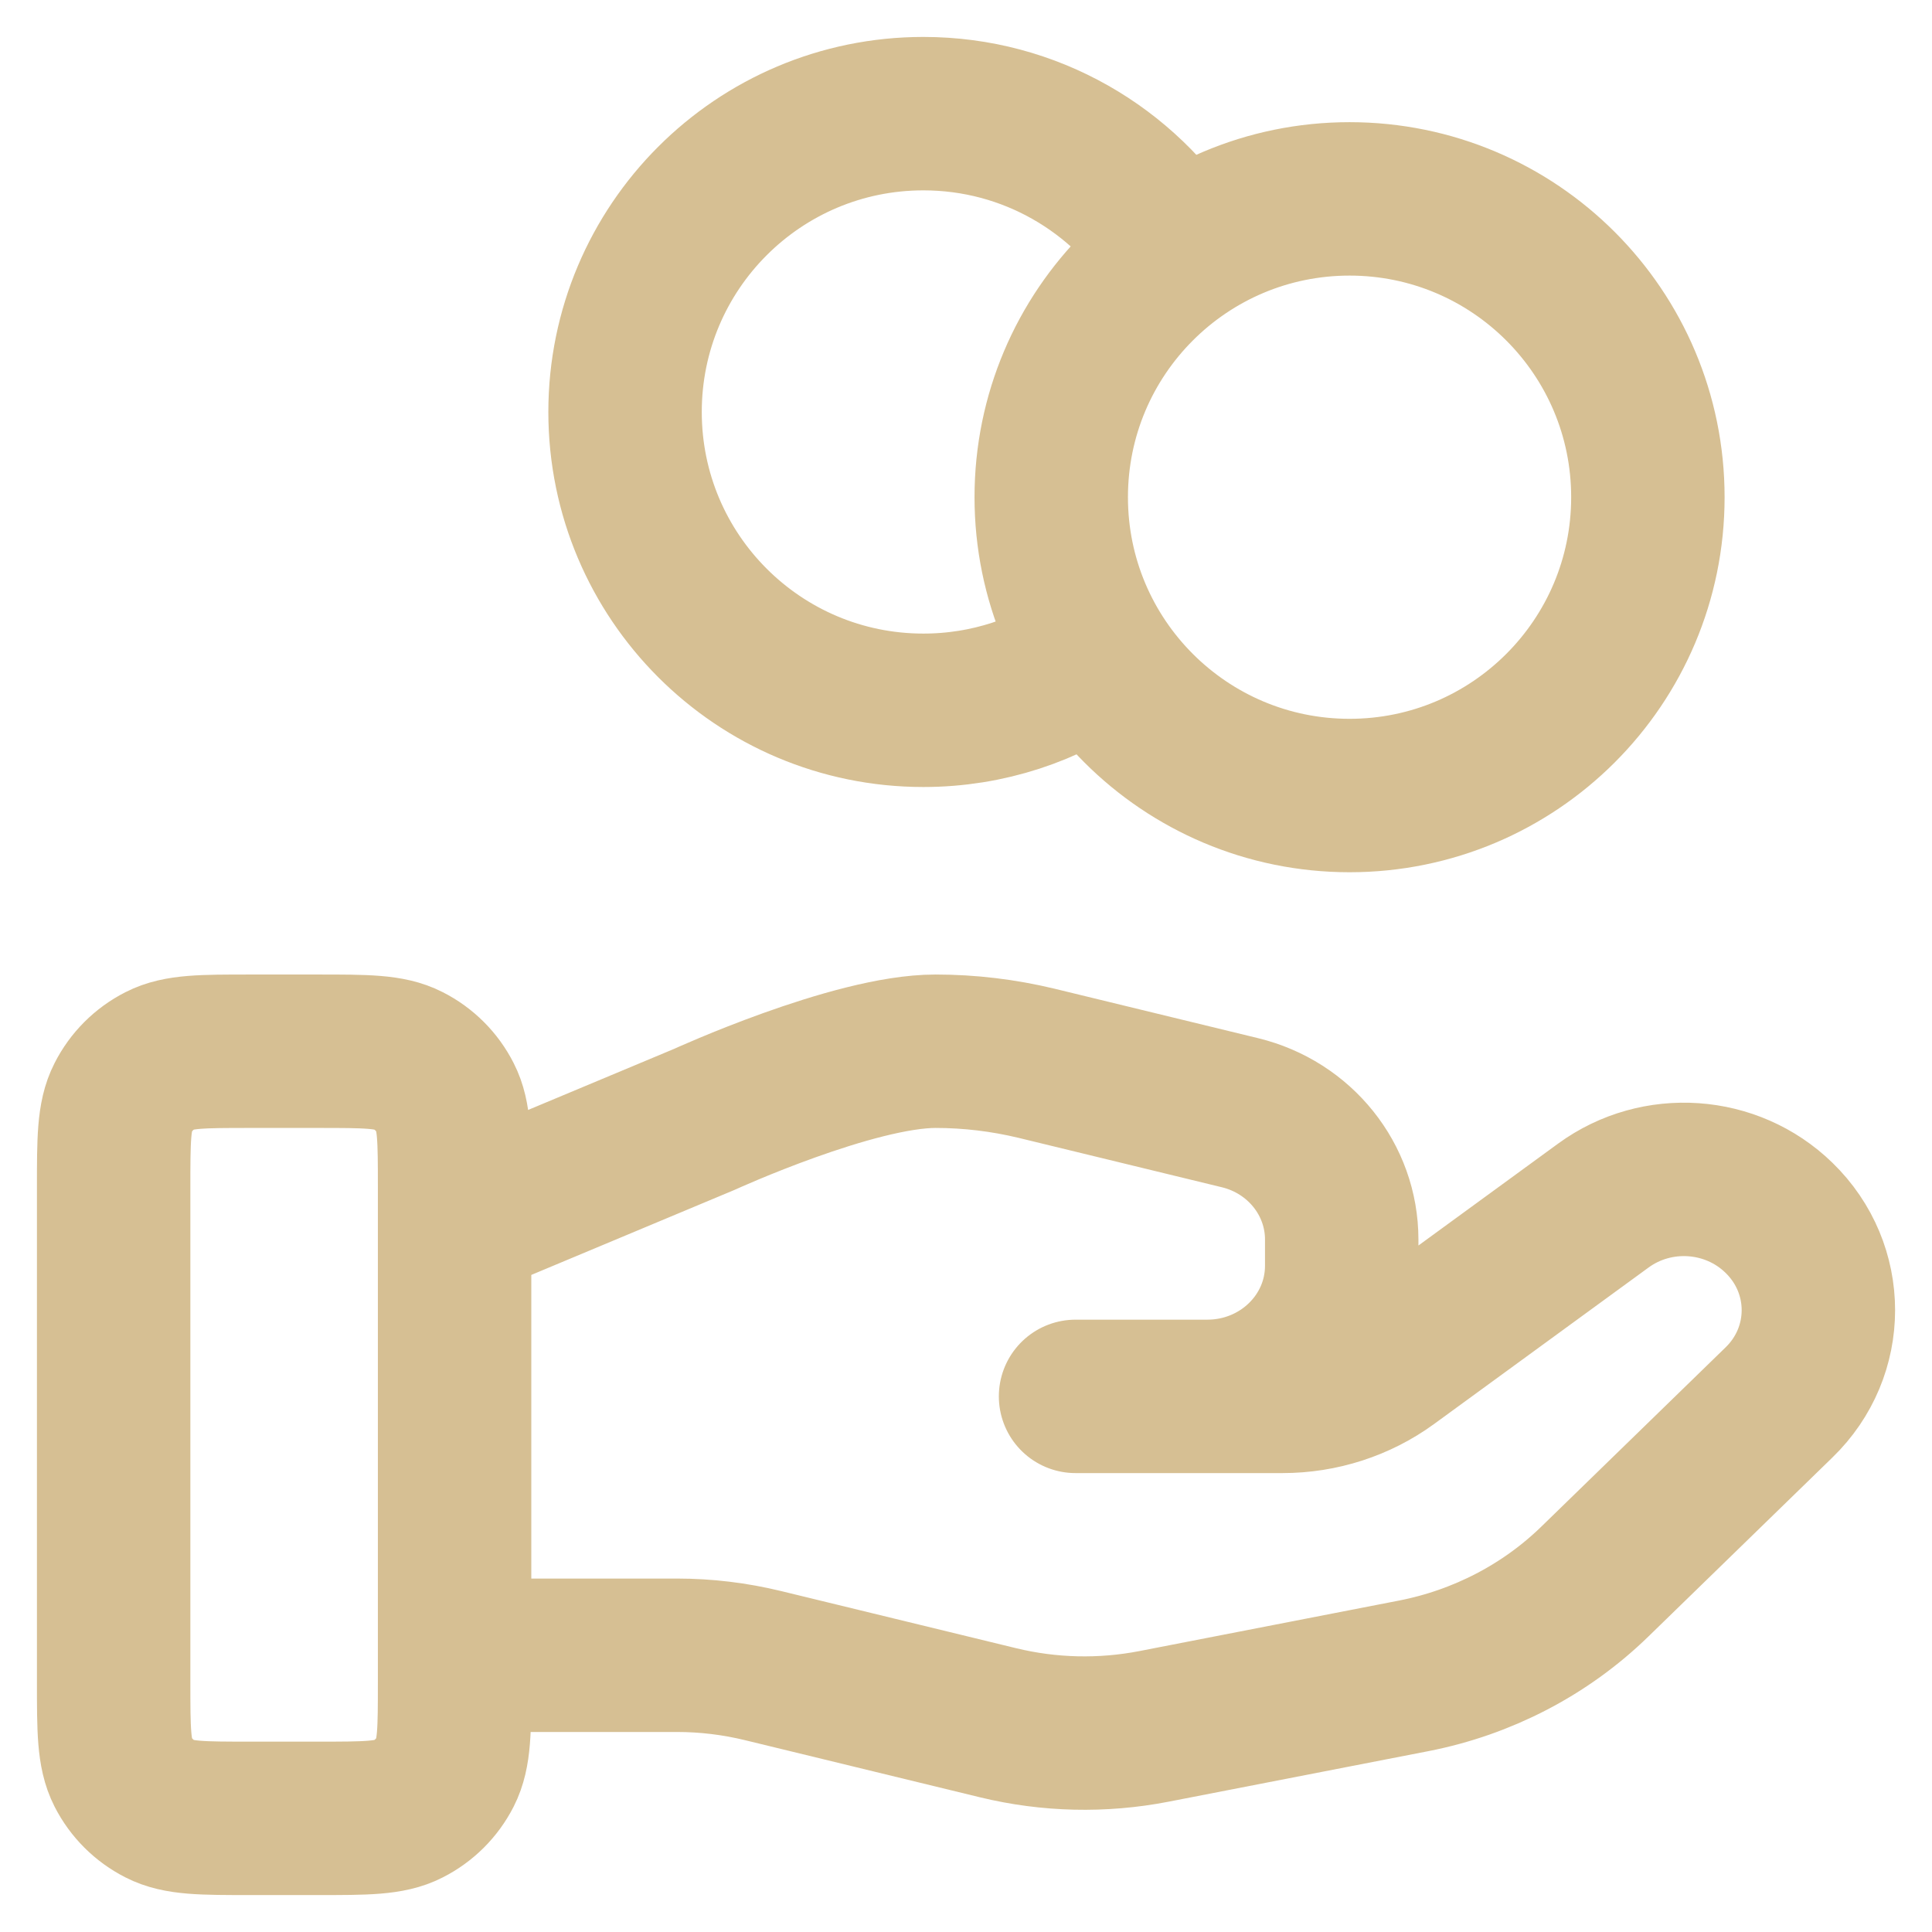 <?xml version="1.0" encoding="utf-8"?>
<svg xmlns="http://www.w3.org/2000/svg" fill="none" height="100%" overflow="visible" preserveAspectRatio="none" style="display: block;" viewBox="0 0 17 17" width="100%">
<path d="M9.647 5.764C9.218 6.07 8.692 6.25 8.125 6.25C6.675 6.25 5.5 5.075 5.5 3.625C5.5 2.175 6.675 1 8.125 1C9.065 1 9.889 1.494 10.353 2.236M4 14.565H5.958C6.213 14.565 6.467 14.596 6.714 14.656L8.783 15.159C9.232 15.268 9.699 15.279 10.153 15.191L12.44 14.746C13.044 14.628 13.6 14.339 14.035 13.915L15.653 12.341C16.116 11.893 16.116 11.164 15.653 10.715C15.237 10.31 14.579 10.264 14.108 10.608L12.222 11.984C11.952 12.181 11.623 12.287 11.285 12.287H9.464L10.623 12.287C11.277 12.287 11.806 11.773 11.806 11.137V10.907C11.806 10.379 11.437 9.919 10.911 9.791L9.121 9.356C8.83 9.286 8.532 9.25 8.232 9.25C7.509 9.25 6.199 9.849 6.199 9.849L4 10.769M14.5 4.375C14.5 5.825 13.325 7 11.875 7C10.425 7 9.25 5.825 9.25 4.375C9.25 2.925 10.425 1.75 11.875 1.75C13.325 1.75 14.5 2.925 14.5 4.375ZM1 10.45L1 14.8C1 15.22 1 15.43 1.082 15.591C1.154 15.732 1.268 15.846 1.41 15.918C1.57 16 1.78 16 2.2 16H2.8C3.22 16 3.43 16 3.59 15.918C3.732 15.846 3.846 15.732 3.918 15.591C4 15.43 4 15.22 4 14.8V10.45C4 10.03 4 9.82 3.918 9.66C3.846 9.518 3.732 9.404 3.59 9.332C3.43 9.25 3.22 9.25 2.8 9.25L2.2 9.25C1.78 9.25 1.57 9.25 1.41 9.332C1.268 9.404 1.154 9.518 1.082 9.66C1 9.82 1 10.03 1 10.45Z" id="Icon" stroke="#D6BF93" stroke-linecap="round" stroke-linejoin="round" stroke-width="1.35"/>
</svg>